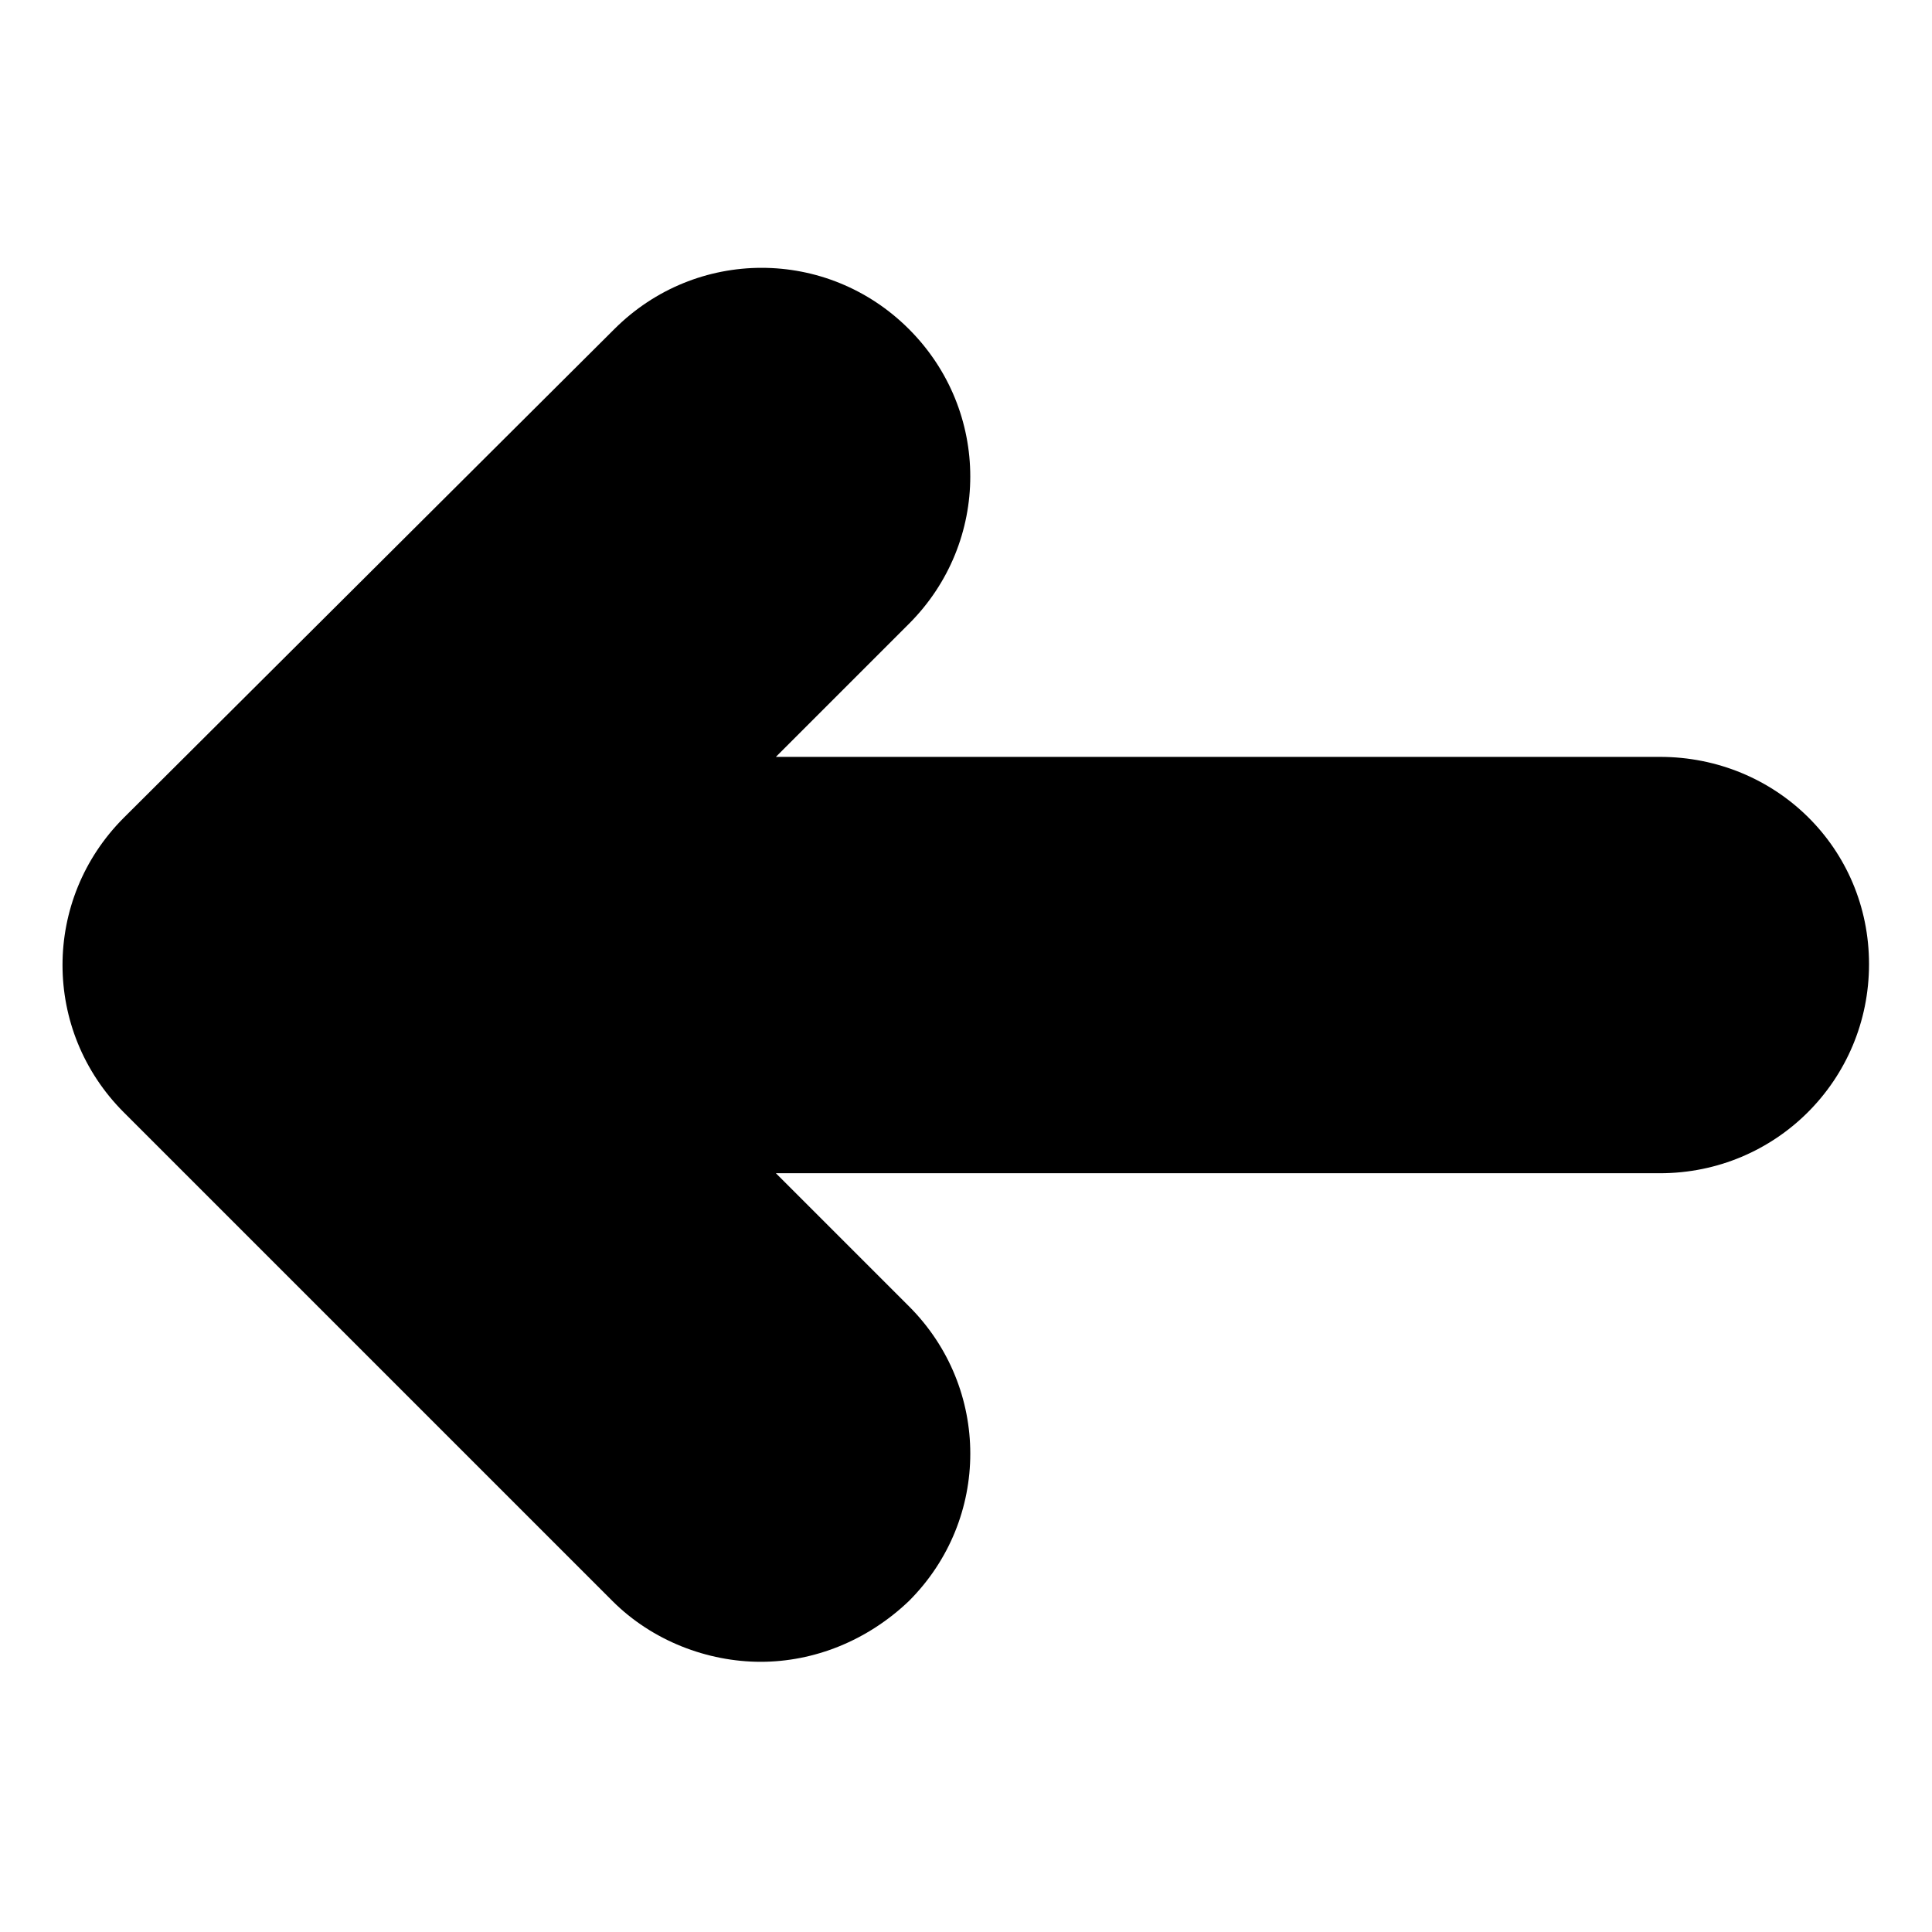 <?xml version="1.0" encoding="UTF-8"?>
<!-- Uploaded to: ICON Repo, www.svgrepo.com, Generator: ICON Repo Mixer Tools -->
<svg fill="#000000" width="800px" height="800px" version="1.1" viewBox="144 144 512 512" xmlns="http://www.w3.org/2000/svg">
 <path d="m583.89 344.58h-234.27l35.266-35.266c21.664-21.664 21.664-56.426 0-78.09-21.664-21.664-56.426-21.664-78.09 0l-129.98 129.48c-21.664 21.664-21.664 56.426 0 78.09l129.48 129.48c10.578 10.578 25.191 16.121 39.297 16.121 14.105 0 28.215-5.543 39.297-16.121 21.664-21.664 21.664-56.426 0-78.09l-35.266-35.266h234.27c30.73 0 55.418-24.688 55.418-55.418 0-30.738-24.688-54.922-55.418-54.922z"/>
</svg>